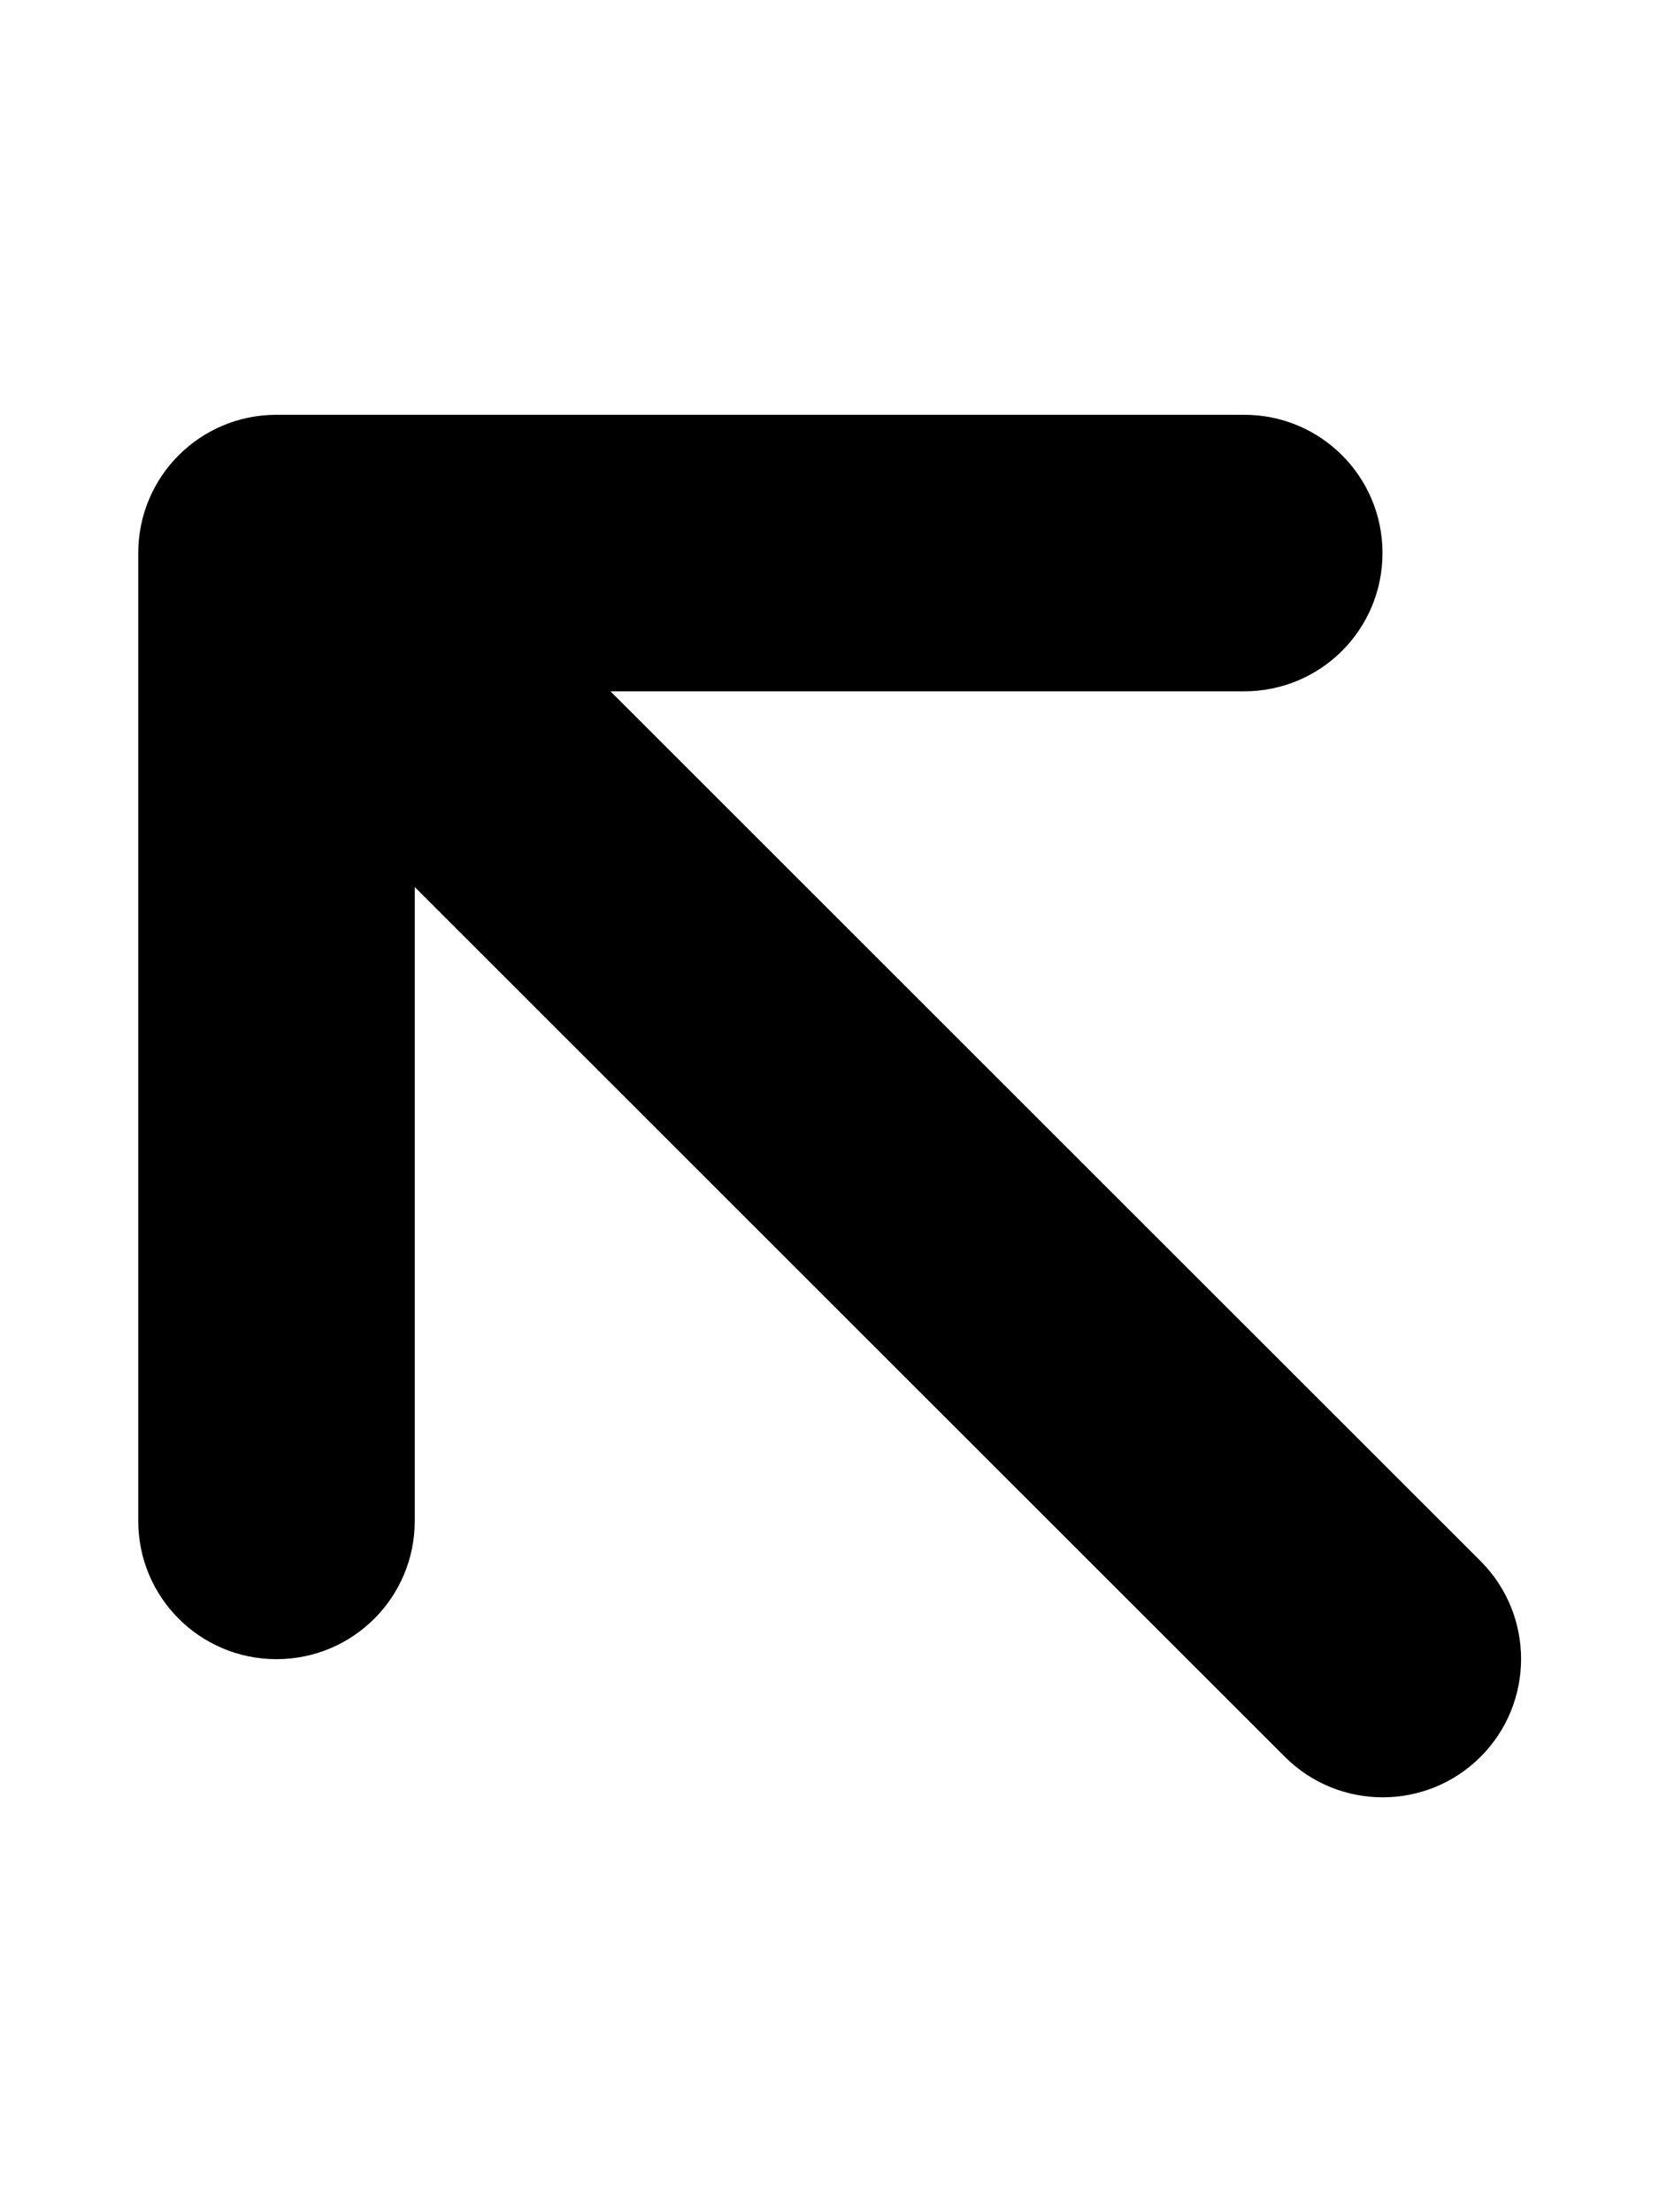 <svg xmlns="http://www.w3.org/2000/svg" viewBox="0 0 384 512"><!--! Font Awesome Pro 6.2.0 by @fontawesome - https://fontawesome.com License - https://fontawesome.com/license (Commercial License) Copyright 2022 Fonticons, Inc. --><path d="M64 96c-17.7 0-32 14.3-32 32V352c0 17.7 14.3 32 32 32s32-14.3 32-32V205.3L297.4 406.6c12.5 12.5 32.8 12.5 45.3 0s12.5-32.8 0-45.3L141.3 160H288c17.7 0 32-14.3 32-32s-14.3-32-32-32H64z"/></svg>